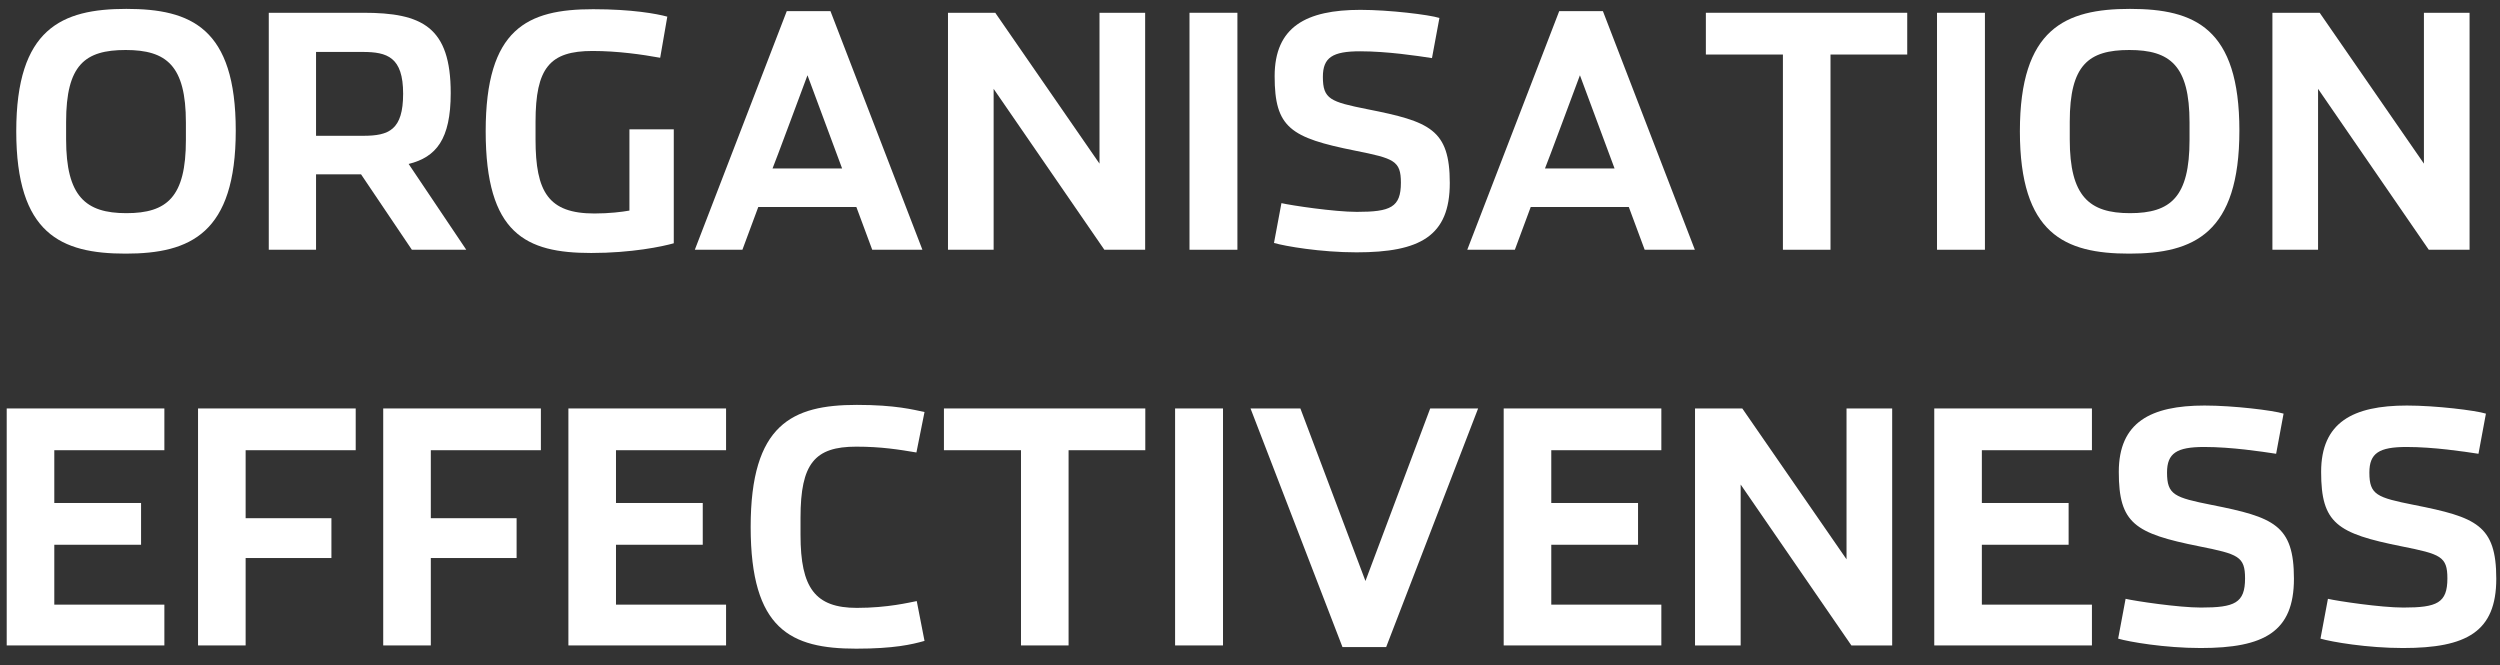<?xml version="1.0" encoding="UTF-8"?>
<svg width="139px" height="37px" viewBox="0 0 139 37" version="1.1" xmlns="http://www.w3.org/2000/svg" xmlns:xlink="http://www.w3.org/1999/xlink">
    <rect x="0" y="0" width="139" height="37" fill="#333333" stroke="none"/>
    <title>org-effect-title</title>
    <g id="CoE-HOMEPAGE" stroke="none" stroke-width="1" fill="none" fill-rule="evenodd">
        <g id="org-effect-title" transform="translate(0.373, 0.494)" fill="#FFFFFF" fill-rule="nonzero">
            <path d="M6.615,13.608 C10.215,13.608 12.735,12.474 12.735,6.768 C12.735,1.062 10.251,0 6.651,0 C3.051,0 0.531,1.098 0.531,6.804 C0.531,12.51 3.015,13.608 6.615,13.608 Z M6.651,11.358 C4.383,11.358 3.303,10.422 3.303,7.254 L3.303,6.282 C3.303,3.114 4.347,2.286 6.615,2.286 C8.883,2.286 9.963,3.15 9.963,6.318 L9.963,7.29 C9.963,10.458 8.919,11.358 6.651,11.358 Z" id="Shape"></path>
            <path d="M17.199,7.056 L17.199,2.394 L19.791,2.394 C21.159,2.394 22.041,2.682 22.041,4.716 C22.041,6.732 21.249,7.056 19.827,7.056 L17.199,7.056 Z M22.347,8.622 C23.877,8.244 24.687,7.254 24.687,4.68 C24.687,0.99 23.085,0.216 19.827,0.216 L14.571,0.216 L14.571,13.392 L17.199,13.392 L17.199,9.198 L19.701,9.198 L22.527,13.392 L25.551,13.392 L22.347,8.622 Z" id="Shape"></path>
            <path d="M32.499,13.572 C34.749,13.572 36.459,13.212 37.089,13.032 L37.089,6.696 L34.623,6.696 L34.623,11.214 C34.227,11.286 33.507,11.376 32.679,11.376 C30.123,11.376 29.403,10.188 29.403,7.254 L29.403,6.282 C29.403,3.276 30.195,2.34 32.571,2.34 C33.975,2.34 35.343,2.538 36.333,2.718 L36.729,0.432 C36.135,0.27 34.767,0.018 32.607,0.018 C28.935,0.018 26.631,1.098 26.631,6.804 C26.631,12.51 28.863,13.572 32.499,13.572 Z" id="Path"></path>
            <path d="M46.449,8.874 L42.579,8.874 C42.597,8.874 44.523,3.69 44.523,3.69 L46.449,8.874 Z M41.787,11.016 L47.241,11.016 L48.123,13.392 L50.913,13.392 L45.801,0.126 L43.371,0.126 L38.259,13.392 L40.905,13.392 L41.787,11.016 Z" id="Shape"></path>
            <polygon id="Path" points="52.335 13.392 54.873 13.392 54.873 4.446 61.029 13.392 63.297 13.392 63.297 0.216 60.759 0.216 60.759 8.604 54.963 0.216 52.335 0.216"></polygon>
            <polygon id="Path" points="65.763 13.392 68.427 13.392 68.427 0.216 65.763 0.216"></polygon>
            <path d="M75.051,13.536 C78.579,13.536 80.235,12.636 80.235,9.684 C80.235,6.696 79.119,6.264 75.663,5.58 C73.593,5.166 73.179,5.022 73.179,3.78 C73.179,2.7 73.719,2.358 75.249,2.358 C76.761,2.358 78.417,2.61 79.245,2.736 L79.659,0.504 C79.083,0.324 76.869,0.054 75.267,0.054 C72.261,0.054 70.497,0.99 70.497,3.744 C70.497,6.606 71.379,7.164 74.979,7.884 C77.139,8.316 77.517,8.442 77.517,9.666 C77.517,11.034 76.941,11.286 75.069,11.286 C73.809,11.286 71.415,10.926 70.875,10.8 L70.461,13.014 C71.073,13.194 73.053,13.536 75.051,13.536 Z" id="Path"></path>
            <path d="M89.397,8.874 L85.527,8.874 C85.545,8.874 87.471,3.69 87.471,3.69 L89.397,8.874 Z M84.735,11.016 L90.189,11.016 L91.071,13.392 L93.861,13.392 L88.749,0.126 L86.319,0.126 L81.207,13.392 L83.853,13.392 L84.735,11.016 Z" id="Shape"></path>
            <polygon id="Path" points="98.757 13.392 101.403 13.392 101.403 2.538 105.669 2.538 105.669 0.216 94.473 0.216 94.473 2.538 98.757 2.538"></polygon>
            <polygon id="Path" points="107.325 13.392 109.989 13.392 109.989 0.216 107.325 0.216"></polygon>
            <path d="M118.017,13.608 C121.617,13.608 124.137,12.474 124.137,6.768 C124.137,1.062 121.653,0 118.053,0 C114.453,0 111.933,1.098 111.933,6.804 C111.933,12.51 114.417,13.608 118.017,13.608 Z M118.053,11.358 C115.785,11.358 114.705,10.422 114.705,7.254 L114.705,6.282 C114.705,3.114 115.749,2.286 118.017,2.286 C120.285,2.286 121.365,3.15 121.365,6.318 L121.365,7.29 C121.365,10.458 120.321,11.358 118.053,11.358 Z" id="Shape"></path>
            <polygon id="Path" points="125.973 13.392 128.511 13.392 128.511 4.446 134.667 13.392 136.935 13.392 136.935 0.216 134.397 0.216 134.397 8.604 128.601 0.216 125.973 0.216"></polygon>
            <polygon id="Path" points="0 35.392 8.766 35.392 8.766 33.124 2.646 33.124 2.646 29.794 7.47 29.794 7.47 27.472 2.646 27.472 2.646 24.538 8.766 24.538 8.766 22.216 0 22.216"></polygon>
            <polygon id="Path" points="10.638 35.392 13.284 35.392 13.284 30.532 18.054 30.532 18.054 28.318 13.284 28.318 13.284 24.538 19.404 24.538 19.404 22.216 10.638 22.216"></polygon>
            <polygon id="Path" points="20.934 35.392 23.58 35.392 23.58 30.532 28.35 30.532 28.35 28.318 23.58 28.318 23.58 24.538 29.7 24.538 29.7 22.216 20.934 22.216"></polygon>
            <polygon id="Path" points="31.23 35.392 39.996 35.392 39.996 33.124 33.876 33.124 33.876 29.794 38.7 29.794 38.7 27.472 33.876 27.472 33.876 24.538 39.996 24.538 39.996 22.216 31.23 22.216"></polygon>
            <path d="M47.232,35.572 C49.338,35.572 50.328,35.338 51.03,35.14 L50.598,32.926 C50.202,32.998 48.996,33.304 47.268,33.304 C44.946,33.304 44.136,32.188 44.136,29.254 L44.136,28.282 C44.136,25.276 44.928,24.34 47.232,24.34 C48.636,24.34 49.608,24.502 50.58,24.664 L51.03,22.414 C50.418,22.288 49.428,22.018 47.268,22.018 C43.668,22.018 41.364,23.098 41.364,28.804 C41.364,34.51 43.596,35.572 47.232,35.572 Z" id="Path"></path>
            <polygon id="Path" points="56.394 35.392 59.04 35.392 59.04 24.538 63.306 24.538 63.306 22.216 52.11 22.216 52.11 24.538 56.394 24.538"></polygon>
            <polygon id="Path" points="64.962 35.392 67.626 35.392 67.626 22.216 64.962 22.216"></polygon>
            <polygon id="Path" points="74.268 35.482 76.698 35.482 81.81 22.216 79.146 22.216 75.546 31.81 71.928 22.216 69.156 22.216"></polygon>
            <polygon id="Path" points="83.232 35.392 91.998 35.392 91.998 33.124 85.878 33.124 85.878 29.794 90.702 29.794 90.702 27.472 85.878 27.472 85.878 24.538 91.998 24.538 91.998 22.216 83.232 22.216"></polygon>
            <polygon id="Path" points="93.87 35.392 96.408 35.392 96.408 26.446 102.564 35.392 104.832 35.392 104.832 22.216 102.294 22.216 102.294 30.604 96.498 22.216 93.87 22.216"></polygon>
            <polygon id="Path" points="107.172 35.392 115.938 35.392 115.938 33.124 109.818 33.124 109.818 29.794 114.642 29.794 114.642 27.472 109.818 27.472 109.818 24.538 115.938 24.538 115.938 22.216 107.172 22.216"></polygon>
            <path d="M121.986,35.536 C125.514,35.536 127.17,34.636 127.17,31.684 C127.17,28.696 126.054,28.264 122.598,27.58 C120.528,27.166 120.114,27.022 120.114,25.78 C120.114,24.7 120.654,24.358 122.184,24.358 C123.696,24.358 125.352,24.61 126.18,24.736 L126.594,22.504 C126.018,22.324 123.804,22.054 122.202,22.054 C119.196,22.054 117.432,22.99 117.432,25.744 C117.432,28.606 118.314,29.164 121.914,29.884 C124.074,30.316 124.452,30.442 124.452,31.666 C124.452,33.034 123.876,33.286 122.004,33.286 C120.744,33.286 118.35,32.926 117.81,32.8 L117.396,35.014 C118.008,35.194 119.988,35.536 121.986,35.536 Z" id="Path"></path>
            <path d="M133.236,35.536 C136.764,35.536 138.42,34.636 138.42,31.684 C138.42,28.696 137.304,28.264 133.848,27.58 C131.778,27.166 131.364,27.022 131.364,25.78 C131.364,24.7 131.904,24.358 133.434,24.358 C134.946,24.358 136.602,24.61 137.43,24.736 L137.844,22.504 C137.268,22.324 135.054,22.054 133.452,22.054 C130.446,22.054 128.682,22.99 128.682,25.744 C128.682,28.606 129.564,29.164 133.164,29.884 C135.324,30.316 135.702,30.442 135.702,31.666 C135.702,33.034 135.126,33.286 133.254,33.286 C131.994,33.286 129.6,32.926 129.06,32.8 L128.646,35.014 C129.258,35.194 131.238,35.536 133.236,35.536 Z" id="Path"></path>
        </g>
    </g>
</svg>